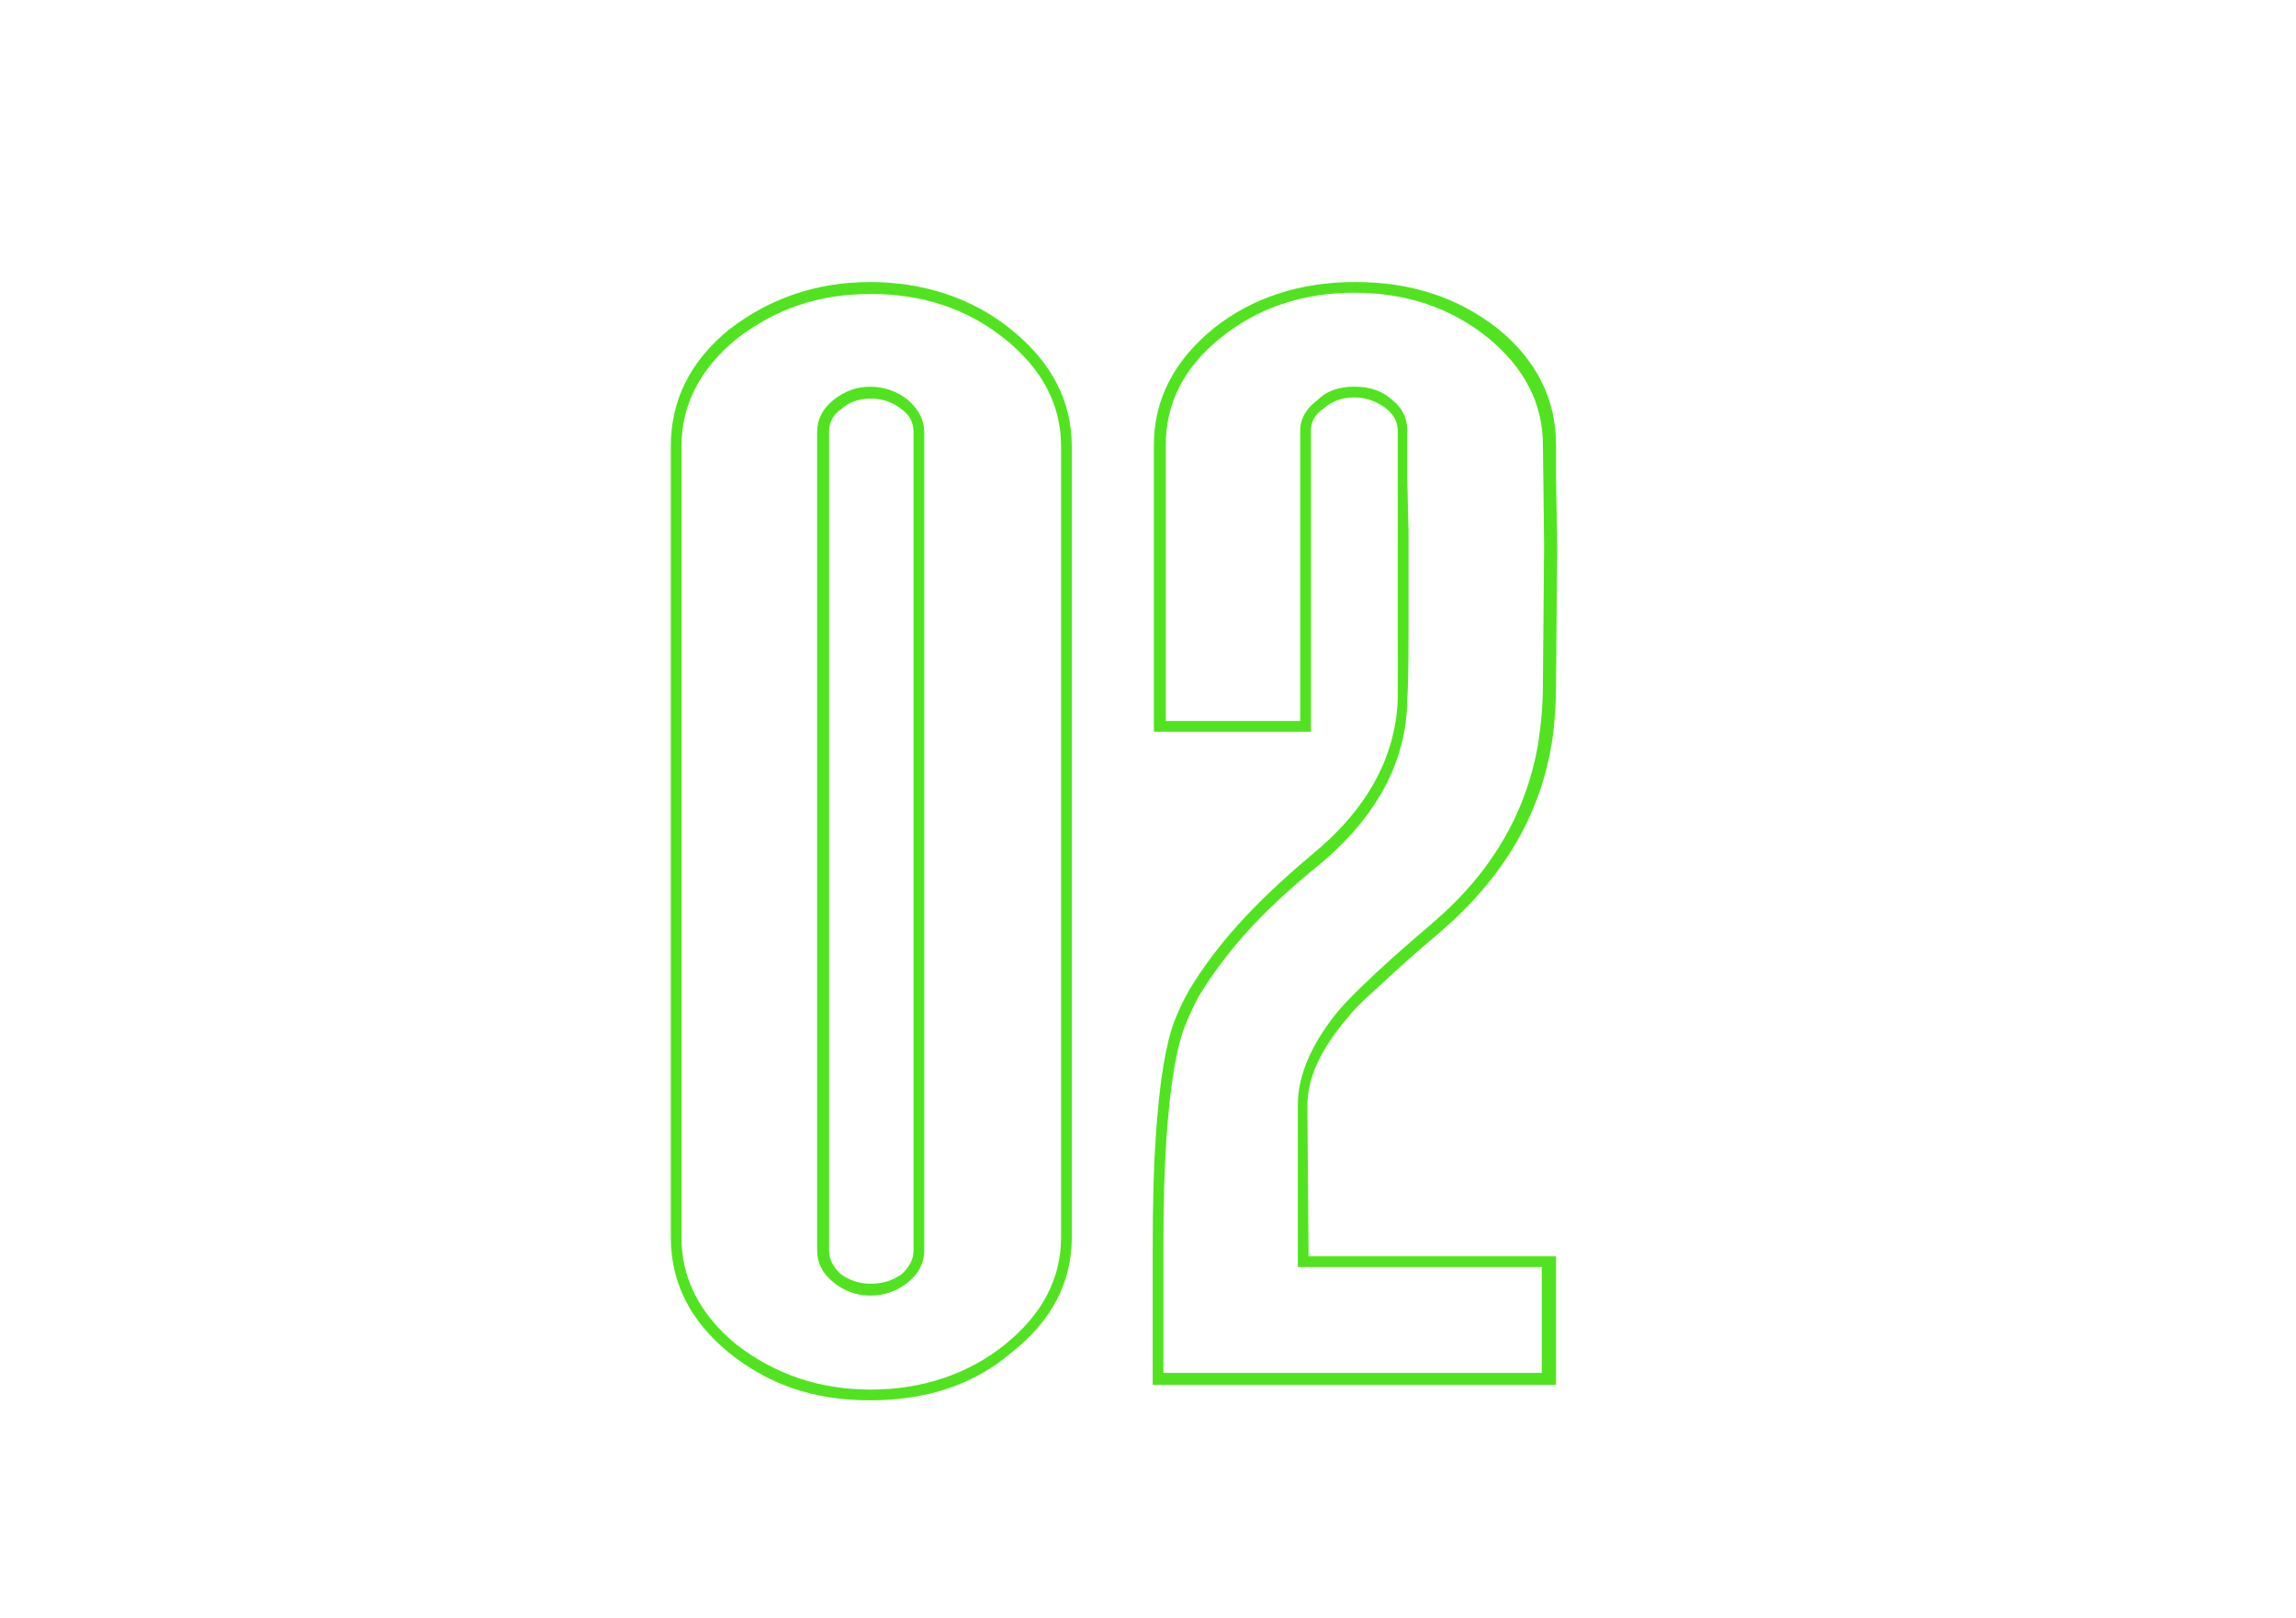 <?xml version="1.0" encoding="UTF-8"?> <svg xmlns="http://www.w3.org/2000/svg" id="_Слой_1" data-name="Слой 1" viewBox="0 0 993 700"> <defs> <style> .cls-1 { fill: #51e320; } </style> </defs> <path class="cls-1" d="m437.37,142.58c17.44,14.07,26.16,30.87,26.16,50.43v342.2c0,19.55-8.72,36.19-26.16,49.91-16.08,13.72-36.43,20.58-61.06,20.58s-43.96-6.87-61.05-20.58c-16.76-13.72-25.14-30.36-25.14-49.91V193.01c0-19.89,8.38-36.7,25.14-50.43,17.79-13.72,38.14-20.58,61.05-20.58s44.29,6.87,61.06,20.58Zm21.53,50.43c0-17.83-8.06-33.27-24.19-46.31-16.13-13.03-35.51-19.55-58.15-19.55s-41.34,6.52-58.15,19.55c-15.78,13.04-23.67,28.48-23.67,46.31v342.2c0,17.83,7.89,33.27,23.67,46.31,16.8,13.03,36.19,19.55,58.15,19.55s42.02-6.52,58.15-19.55c16.12-13.04,24.19-28.48,24.19-46.31V193.01Zm-66.3-20.07c4.74,4.12,7.12,8.75,7.12,13.89v354.03c0,5.48-2.38,10.11-7.12,13.89-4.75,3.77-10.18,5.66-16.29,5.66-5.77,0-11.03-1.89-15.77-5.66-4.75-3.78-7.12-8.41-7.12-13.89V186.83c0-5.48,2.37-10.11,7.12-13.89,4.74-3.77,10-5.66,15.77-5.66,6.11,0,11.54,1.89,16.29,5.66Zm2.49,13.89c0-4.12-1.72-7.37-5.15-9.78-3.78-3.09-8.23-4.63-13.38-4.63s-9.44,1.54-12.86,4.63c-3.43,2.4-5.15,5.66-5.15,9.78v354.03c0,3.77,1.71,7.2,5.15,10.29,3.77,2.74,8.06,4.12,12.86,4.12,5.15,0,9.6-1.38,13.38-4.12,3.43-3.09,5.15-6.52,5.15-10.29V186.83Z"></path> <path class="cls-1" d="m499.04,192.49c0-19.55,8.6-36.36,25.8-50.43,16.86-13.38,37.33-20.07,61.42-20.07s44.21,6.69,61.42,20.07c16.85,13.72,25.29,30.54,25.29,50.43v14.41l.52,28.82-.52,59.18c0,10.64-.69,19.9-2.07,27.79-5.2,30.54-21.14,57.29-47.8,80.27-6.93,5.84-12.65,10.81-17.15,14.92-4.5,4.12-9,8.23-13.51,12.35-4.5,4.12-7.8,7.55-9.87,10.29-11.43,13.38-17.14,25.91-17.14,37.56l.51,65.35h107.03v55.57h-174.44v-58.66c0-19.55.43-35.59,1.28-48.11.85-12.52,1.95-22.9,3.32-31.13,1.36-8.23,2.97-14.75,4.85-19.55,1.87-4.8,4-9.26,6.38-13.38,5.79-9.6,12.85-19.04,21.19-28.3,8.35-9.26,18.81-19.21,31.41-29.85,23.99-19.55,36.52-42.02,37.56-67.41v-116.29c0-3.77-1.74-7.03-5.22-9.78-4.18-3.09-8.7-4.63-13.56-4.63-5.22,0-9.57,1.54-13.04,4.63-3.83,2.4-5.74,5.66-5.74,9.78v130.19h-67.92v-124.01Zm86.7-65.87c-22.46,0-41.76,6.52-57.88,19.55-15.78,12.7-23.67,28.13-23.67,46.31v119.38h58.14v-125.56c0-5.15,2.54-9.6,7.63-13.38,3.73-3.77,9-5.66,15.78-5.66s12.21,1.89,16.29,5.66c4.41,3.43,6.62,7.9,6.62,13.38v21.61l.51,21.61v46.06c0,12.18-.18,21.19-.51,27.01-.34,26.76-13.07,50.61-38.18,71.53-12.29,9.95-22.54,19.47-30.78,28.56-8.23,9.09-15.27,18.44-21.1,28.04-2.06,3.78-4.04,7.98-5.92,12.61-1.89,4.63-3.52,10.98-4.89,19.04-1.37,8.06-2.49,18.27-3.34,30.62-.86,12.35-1.29,28.12-1.29,47.34v53.52h163.64v-45.8h-105.49v-69.98c0-13.03,5.93-26.76,17.82-41.17,2.03-2.4,5.26-5.74,9.67-10.03,4.41-4.29,8.82-8.4,13.23-12.35,4.41-3.94,8.33-7.37,11.76-10.29,3.42-2.91,5.31-4.54,5.66-4.89,25.38-21.61,40.65-47.51,45.8-77.7.68-4.45,1.2-8.83,1.54-13.12.34-4.29.51-8.83.51-13.64l.52-59.18-.52-43.22c0-17.83-7.89-33.27-23.67-46.31-16.13-13.03-35.43-19.55-57.9-19.55Z"></path> </svg> 